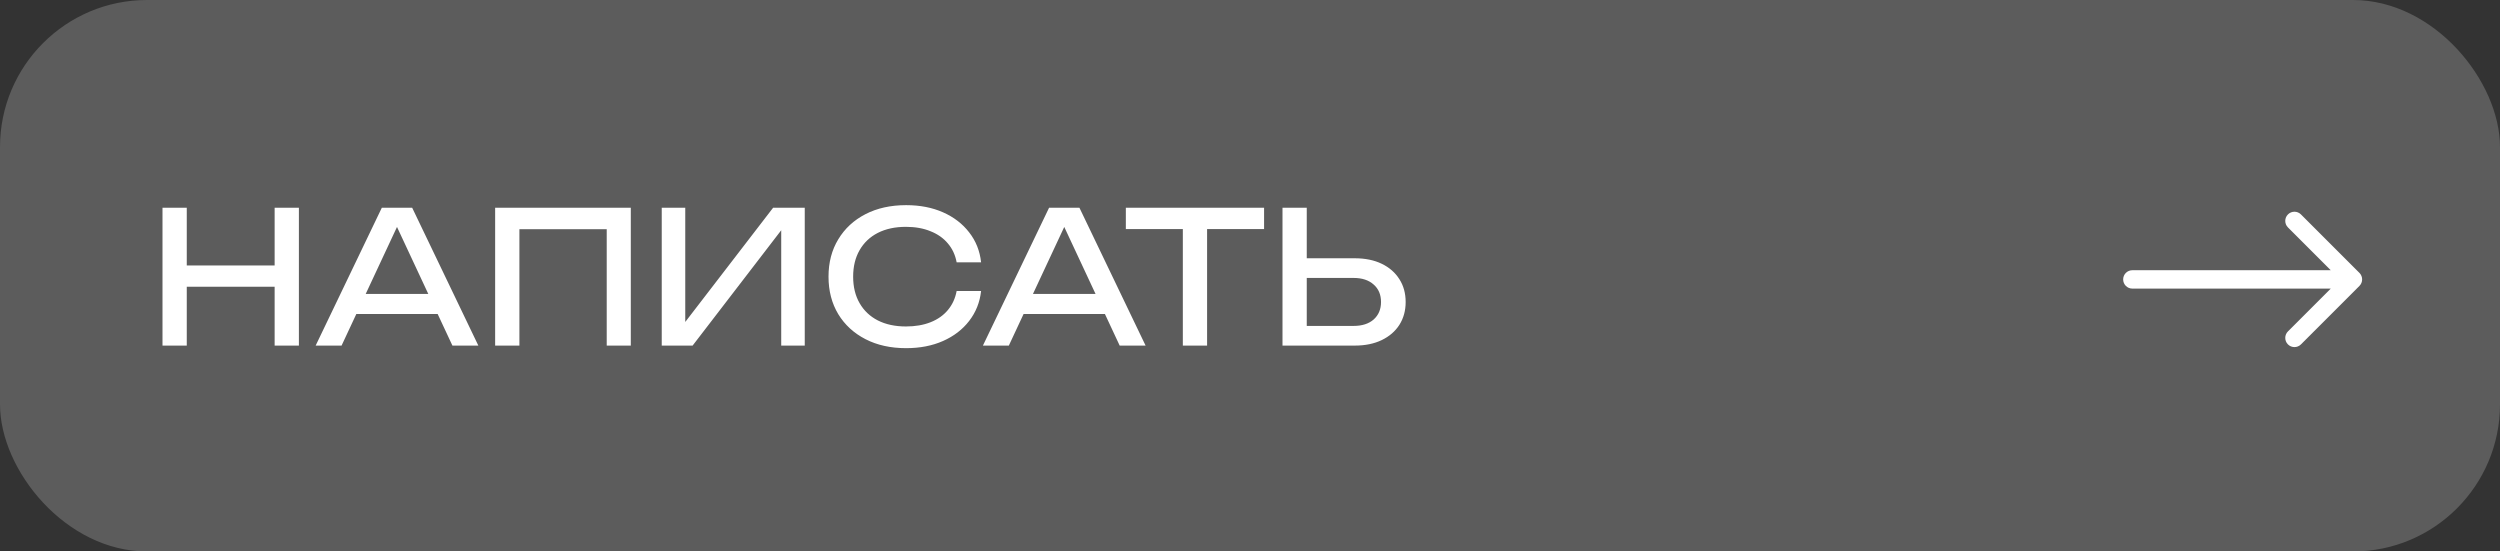 <?xml version="1.0" encoding="UTF-8"?> <svg xmlns="http://www.w3.org/2000/svg" width="340" height="75" viewBox="0 0 340 75" fill="none"><rect x="0" y="0" width="340" height="75" fill="#333333" stroke="none"/><rect width="340" height="75" rx="20" fill="white" fill-opacity="0.2"></rect><path d="M22.1 28.25H25.4V47H22.1V28.25ZM37.35 28.25H40.65V47H37.35V28.25ZM23.875 36.1H38.925V39H23.875V36.1ZM47.354 42.7V39.975H60.454V42.7H47.354ZM56.054 28.25L65.054 47H61.529L53.354 29.5H54.629L46.454 47H42.929L51.929 28.25H56.054ZM85.789 28.25V47H82.514V29.675L84.014 31.175H69.139L70.639 29.675V47H67.339V28.25H85.789ZM89.996 47V28.25H93.195V45.45L92.07 45.25L105.146 28.25H109.446V47H106.246V29.65L107.371 29.85L94.195 47H89.996ZM133.428 39.575C133.261 41.108 132.719 42.467 131.803 43.65C130.903 44.817 129.719 45.725 128.253 46.375C126.786 47.025 125.111 47.35 123.228 47.35C121.128 47.35 119.286 46.942 117.703 46.125C116.119 45.308 114.886 44.175 114.003 42.725C113.119 41.258 112.678 39.558 112.678 37.625C112.678 35.692 113.119 34 114.003 32.55C114.886 31.083 116.119 29.942 117.703 29.125C119.286 28.308 121.128 27.9 123.228 27.9C125.111 27.9 126.786 28.225 128.253 28.875C129.719 29.525 130.903 30.433 131.803 31.6C132.719 32.767 133.261 34.125 133.428 35.675H130.103C129.919 34.675 129.519 33.817 128.903 33.1C128.303 32.383 127.519 31.833 126.553 31.45C125.586 31.05 124.469 30.85 123.203 30.85C121.736 30.85 120.461 31.125 119.378 31.675C118.311 32.225 117.486 33.008 116.903 34.025C116.319 35.042 116.028 36.242 116.028 37.625C116.028 39.008 116.319 40.208 116.903 41.225C117.486 42.242 118.311 43.025 119.378 43.575C120.461 44.125 121.736 44.4 123.203 44.4C124.469 44.4 125.586 44.208 126.553 43.825C127.519 43.442 128.303 42.892 128.903 42.175C129.519 41.442 129.919 40.575 130.103 39.575H133.428ZM138.101 42.7V39.975H151.201V42.7H138.101ZM146.801 28.25L155.801 47H152.276L144.101 29.5H145.376L137.201 47H133.676L142.676 28.25H146.801ZM160.865 29.775H164.165V47H160.865V29.775ZM153.115 28.25H171.915V31.15H153.115V28.25ZM174.419 47V28.25H177.719V45.8L176.244 44.325H184.094C185.244 44.325 186.153 44.033 186.819 43.45C187.486 42.85 187.819 42.058 187.819 41.075C187.819 40.075 187.486 39.283 186.819 38.7C186.153 38.1 185.244 37.8 184.094 37.8H175.919V35.125H184.244C185.661 35.125 186.886 35.375 187.919 35.875C188.953 36.375 189.753 37.075 190.319 37.975C190.886 38.858 191.169 39.892 191.169 41.075C191.169 42.242 190.886 43.275 190.319 44.175C189.753 45.058 188.953 45.75 187.919 46.25C186.886 46.75 185.661 47 184.244 47H174.419Z" fill="white"></path><path d="M290 36.75C289.31 36.75 288.75 37.31 288.75 38C288.75 38.69 289.31 39.25 290 39.25V36.75ZM320.884 38.884C321.372 38.396 321.372 37.604 320.884 37.116L312.929 29.161C312.441 28.673 311.649 28.673 311.161 29.161C310.673 29.649 310.673 30.441 311.161 30.929L318.232 38L311.161 45.071C310.673 45.559 310.673 46.351 311.161 46.839C311.649 47.327 312.441 47.327 312.929 46.839L320.884 38.884ZM290 39.25H320V36.75H290V39.25Z" fill="white"></path></svg> 